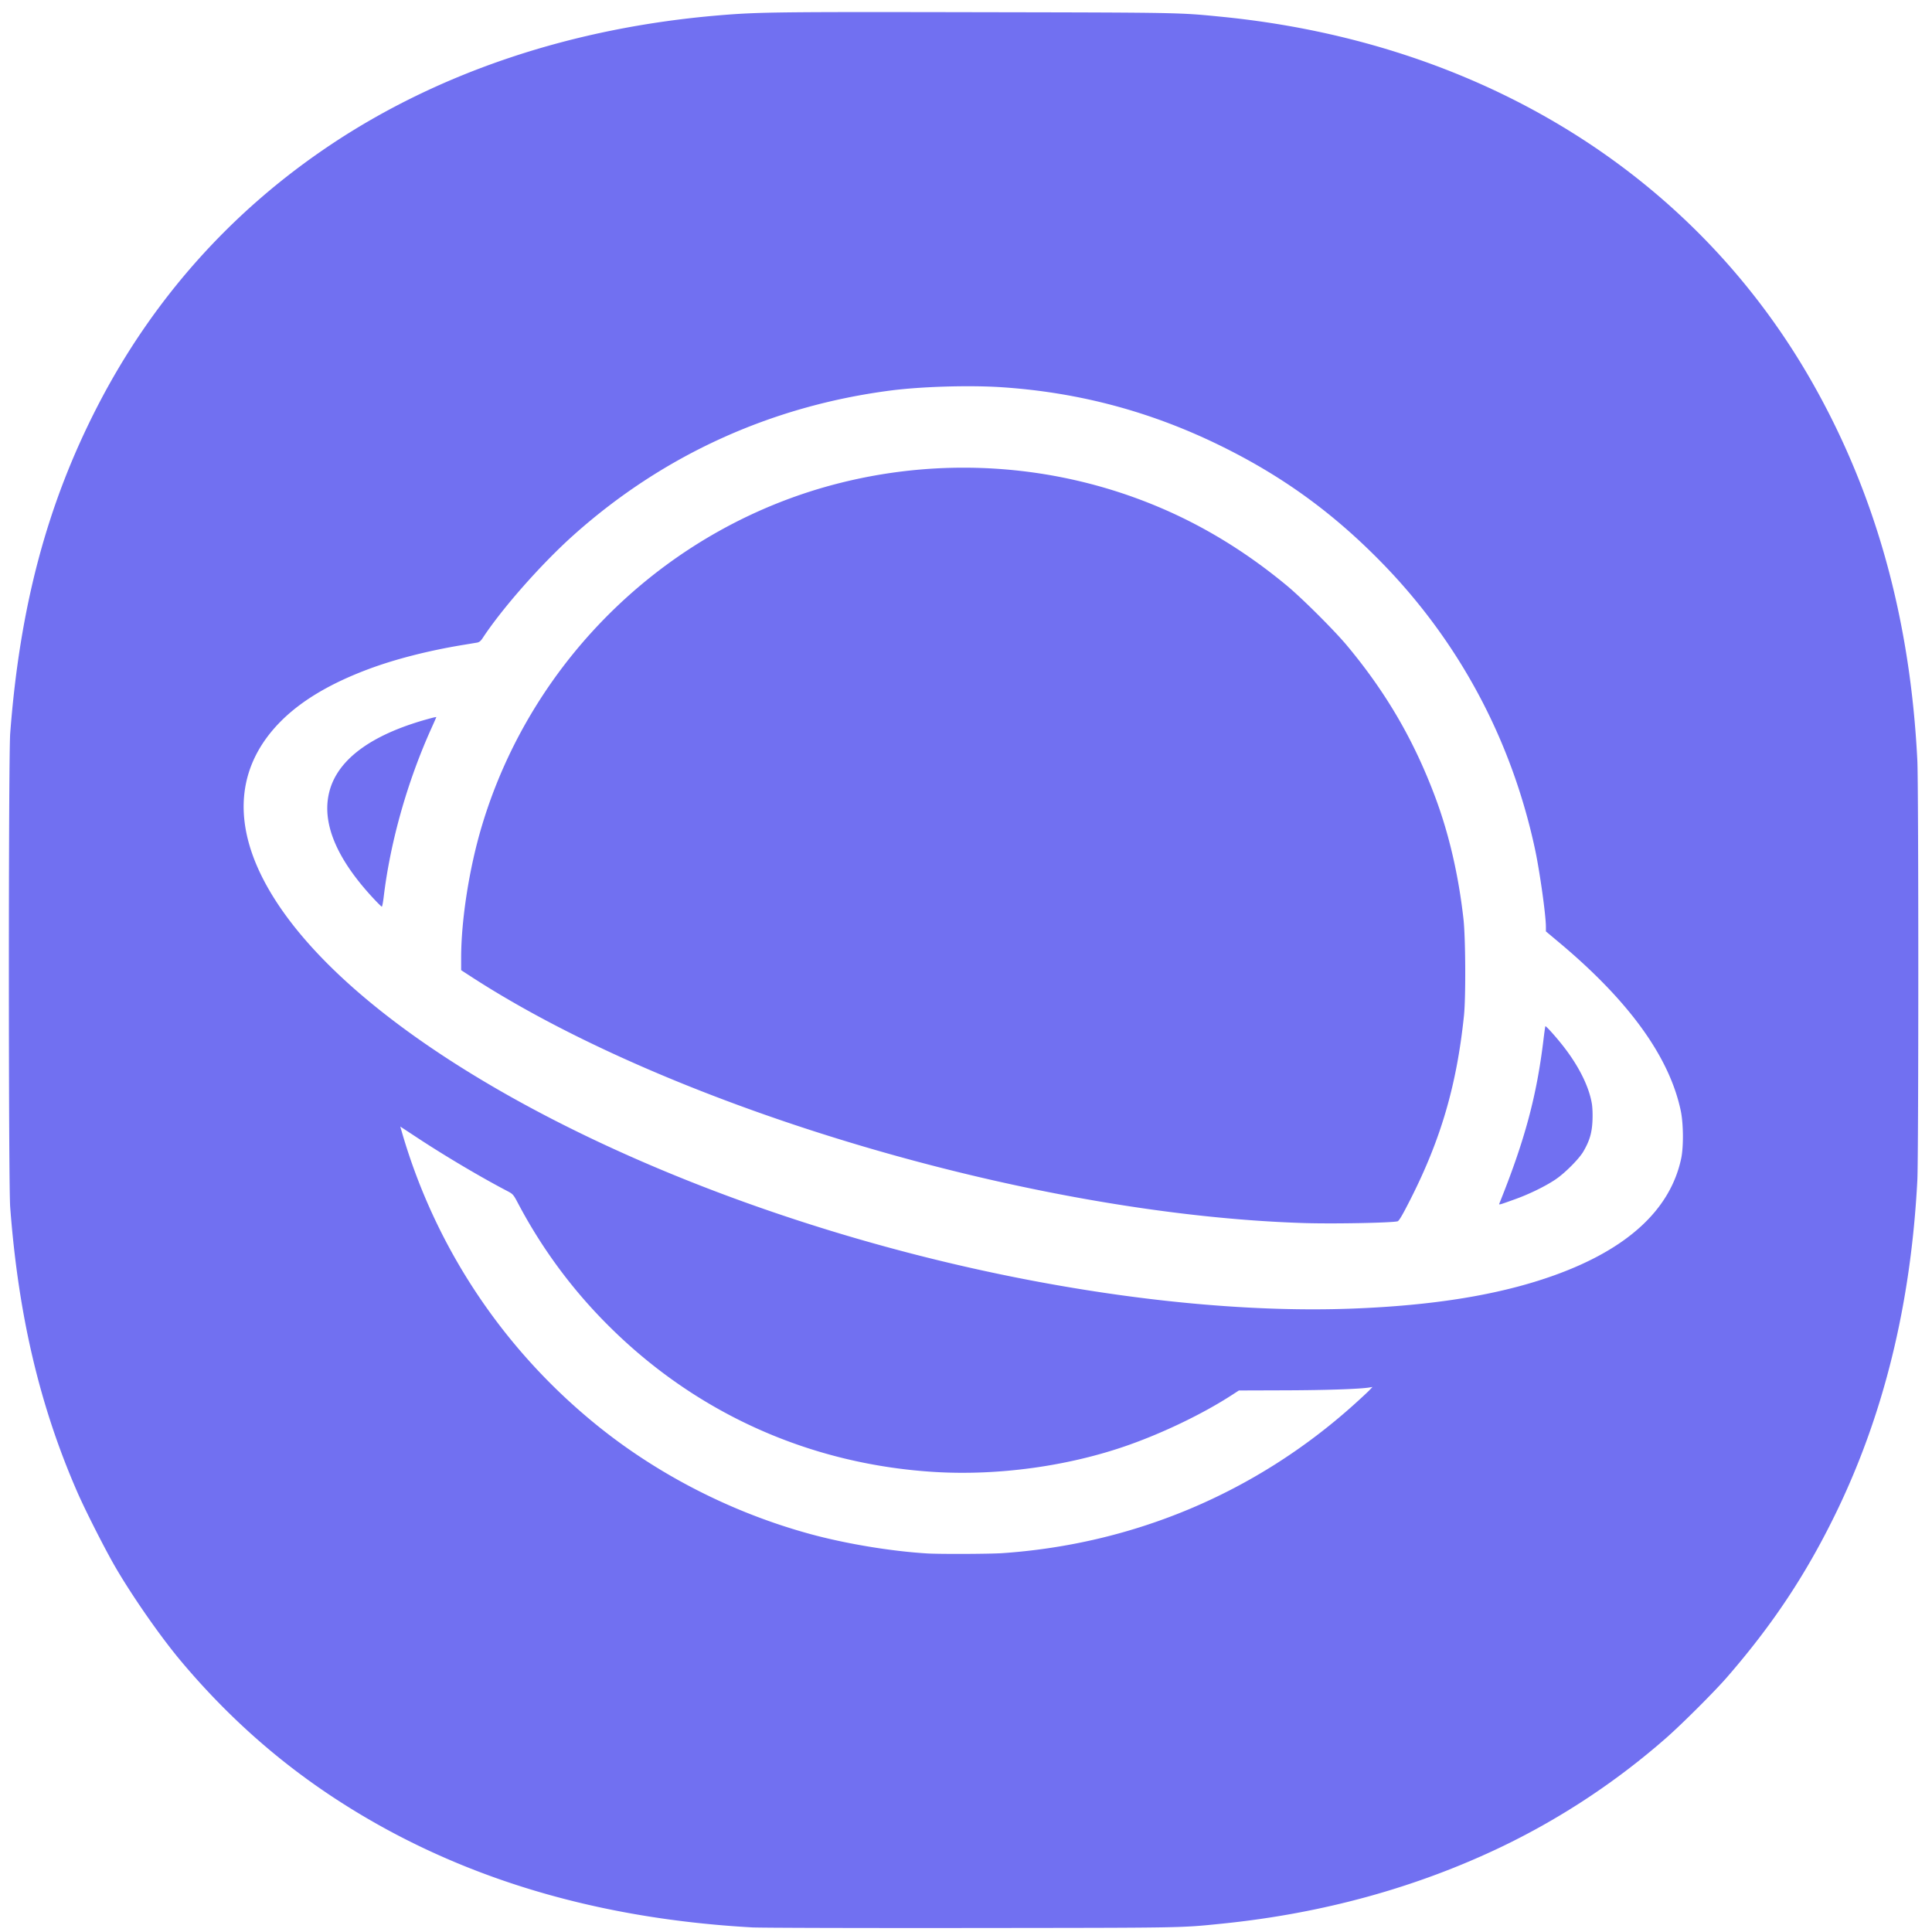 <svg xmlns="http://www.w3.org/2000/svg" viewBox="0 0 129 129"><path fill="#7170F1" d="M50.204 128.692c-10.87-.612-20.236-3.545-28.15-8.814-3.715-2.475-7.005-5.433-9.974-8.969-1.343-1.6-3.171-4.216-4.343-6.216-.683-1.166-2.028-3.811-2.577-5.07-2.511-5.751-3.936-11.805-4.48-19.03-.118-1.58-.118-30.06.001-31.625.644-8.486 2.473-15.335 5.841-21.87 3.662-7.104 8.916-12.995 15.54-17.422 7.286-4.87 16.166-7.832 25.942-8.652 2.625-.22 3.89-.236 17.247-.21 13.692.026 13.457.022 16.322.306 17.342 1.72 31.564 10.538 39.456 24.46 4.213 7.432 6.523 15.759 6.992 25.199.085 1.717.086 26.39 0 28.028-.432 8.326-2.26 15.743-5.516 22.38-1.969 4.014-4.174 7.326-7.198 10.807-.835.962-3.04 3.161-4.086 4.075a48.53 48.53 0 0 1-10.866 7.196c-5.736 2.761-12.028 4.497-18.782 5.18-2.801.283-2.282.274-16.705.288-7.54.008-14.139-.01-14.665-.04zm16.737-24.989c8.773-.606 16.911-4.04 23.432-9.89.456-.409.928-.847 1.05-.974l.22-.231-.189.032c-.63.106-2.893.184-5.608.192l-3.124.01-.447.29c-1.939 1.26-4.61 2.548-7.045 3.397-3.939 1.374-8.592 2.01-12.816 1.755-8.22-.499-15.731-3.827-21.574-9.56a33.63 33.63 0 0 1-6.23-8.34c-.344-.65-.348-.654-.792-.886-1.699-.888-4.104-2.313-5.905-3.498l-1.187-.78.123.422c2.247 7.724 6.819 14.555 13.135 19.625 4.074 3.27 8.976 5.757 14.109 7.159 2.388.652 5.388 1.15 7.811 1.297.847.052 4.195.038 5.037-.02zM90.15 87.381c5.566-.201 10.002-.926 13.621-2.225 4.887-1.753 7.742-4.374 8.478-7.784.17-.788.157-2.354-.027-3.22-.763-3.591-3.448-7.307-8.093-11.201l-.909-.762v-.299c0-.793-.413-3.731-.734-5.222-1.575-7.31-5.078-13.843-10.263-19.137-3.251-3.32-6.63-5.763-10.777-7.792-4.62-2.261-9.396-3.537-14.537-3.882-2.152-.145-5.384-.05-7.46.22-8.003 1.042-15.209 4.332-21.168 9.667-2.134 1.91-4.763 4.89-6.054 6.862-.13.197-.23.278-.377.302l-.972.161c-2.278.377-4.473.938-6.237 1.595-2.603.97-4.564 2.142-5.952 3.56-2.742 2.8-3.163 6.35-1.219 10.272 4.75 9.579 22.505 19.854 43.687 25.282 10.229 2.621 20.575 3.907 28.993 3.603zm-3.06-5.717c-18.111-.565-42.066-7.65-55.631-16.451l-.668-.434v-.803c-.002-2.54.537-5.991 1.372-8.792 3.368-11.293 12.569-20.1 23.971-22.947 7.018-1.753 14.404-1.213 21.04 1.537 3.102 1.284 6.003 3.051 8.746 5.325 1.02.846 3.167 2.986 4.016 4.002 2.615 3.133 4.478 6.333 5.9 10.138.914 2.44 1.556 5.217 1.881 8.13.14 1.25.16 5.215.033 6.439-.482 4.645-1.545 8.285-3.6 12.323-.527 1.036-.74 1.396-.839 1.418-.46.103-4.329.175-6.222.115zm13.022-1.304c1.701-4.227 2.493-7.17 2.948-10.956.057-.473.113-.869.125-.881.034-.034.587.573 1.08 1.186 1.086 1.352 1.808 2.762 2.016 3.939.05.277.068.733.049 1.18-.036.813-.19 1.338-.606 2.054-.29.5-1.243 1.456-1.868 1.874-.673.451-1.74.974-2.677 1.31-1.09.393-1.11.399-1.067.294zM24.87 59.918c-2.435-2.64-3.404-5.01-2.88-7.055.565-2.213 2.926-3.903 6.903-4.94.131-.033.239-.052.239-.04 0 .011-.147.346-.327.744-1.604 3.55-2.744 7.58-3.185 11.259-.043.36-.1.653-.127.653-.027 0-.308-.28-.623-.621z"/></svg>
